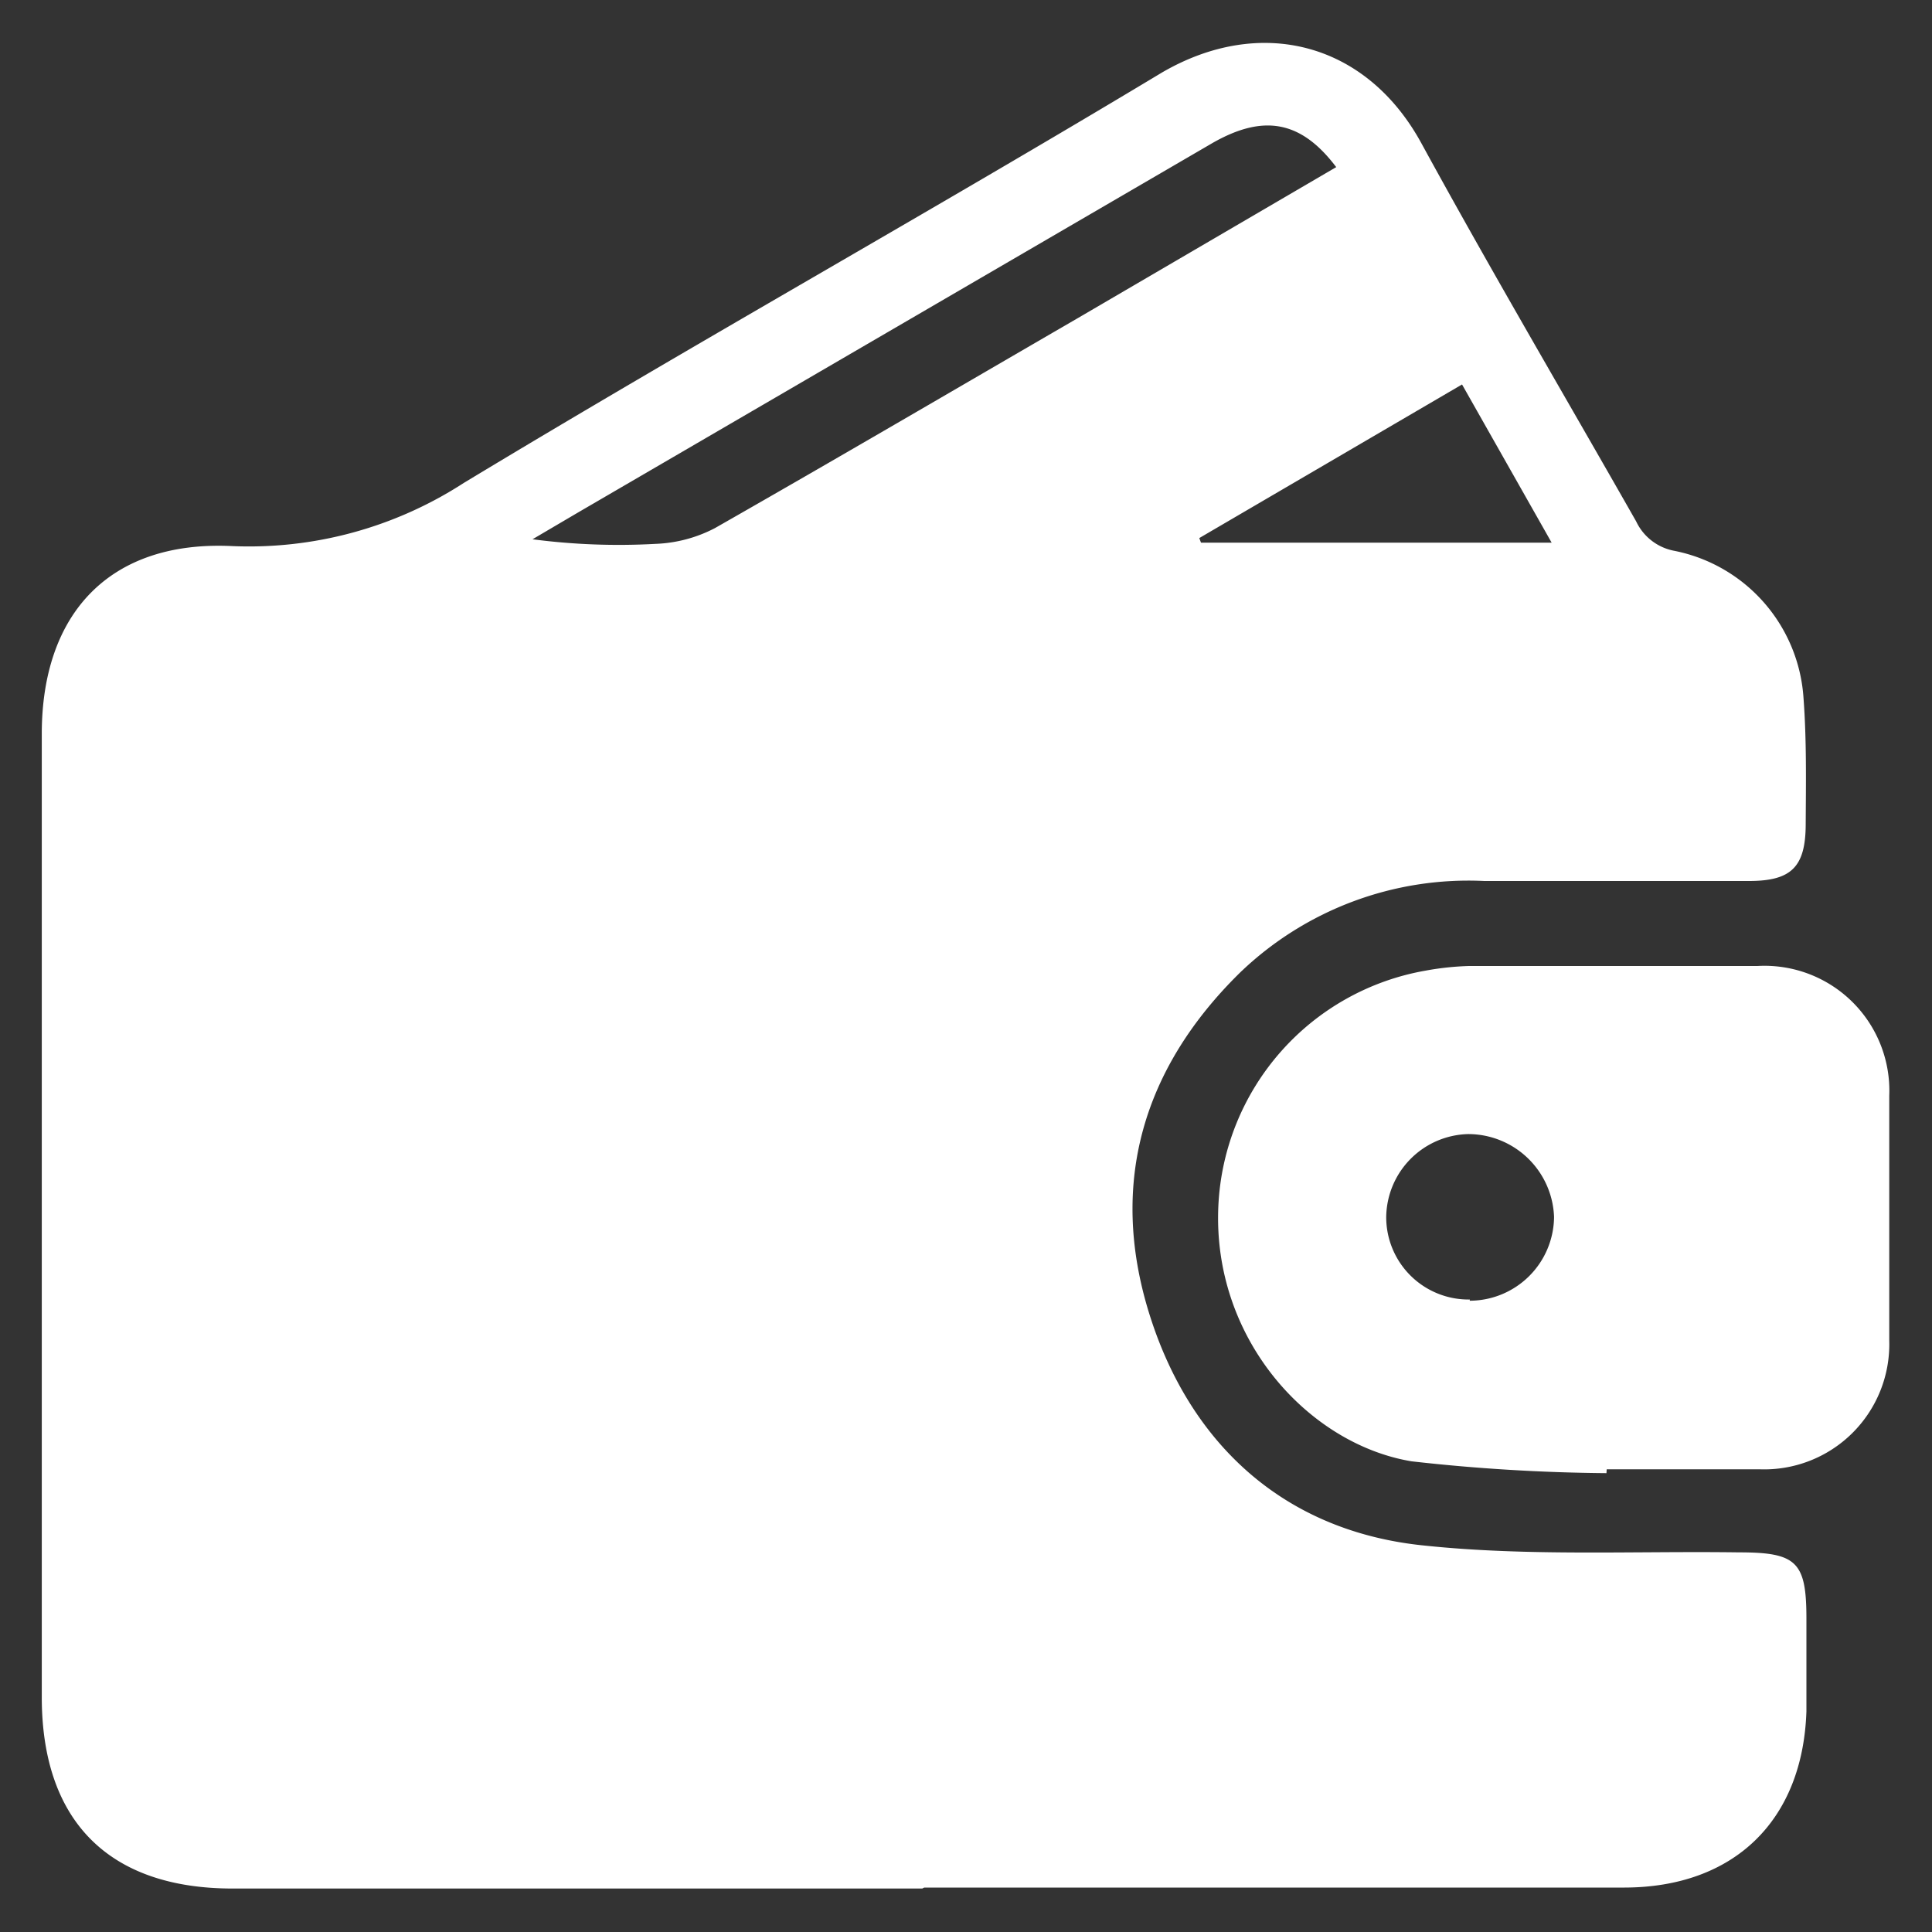 <svg id="Layer_1" data-name="Layer 1" xmlns="http://www.w3.org/2000/svg" viewBox="0 0 80 80"><rect x="0" y="0" width="80" height="80" fill="#333333" stroke="none"/><defs><style>.cls-1{fill:#fff;}</style></defs><path class="cls-1" d="M38.19,78.2H9.63c-5.11,0-7.89-2.78-7.9-7.9q0-19.95,0-39.91c0-5,2.82-8,7.83-7.78A16.36,16.36,0,0,0,19.2,20c9.56-5.78,19.33-11.23,28.92-17C52.18.64,56.56,1.74,58.85,5.92c2.88,5.27,5.93,10.45,8.9,15.67a2.19,2.19,0,0,0,1.59,1.22,6.66,6.66,0,0,1,5.34,6.1c.13,1.74.1,3.5.09,5.25s-.61,2.31-2.31,2.32c-3.66,0-7.33,0-11,0a13.64,13.64,0,0,0-10.12,3.8c-4,3.93-5.43,8.7-3.76,14.09S53.15,63.42,59,64c4.3.45,8.67.22,13,.28,2.4,0,2.8.39,2.8,2.75,0,1.28,0,2.56,0,3.83-.15,4.53-3,7.29-7.53,7.3h-29ZM55.33,6.92c-1.45-1.92-3-2.21-5.12-1L23.92,21.23l-1.87,1.1a27.52,27.52,0,0,0,5.1.19,5.76,5.76,0,0,0,2.45-.65c5-2.85,10-5.78,15-8.68Zm5.21,9L49.66,22.28l.07.19H64.25Z"/><path class="cls-1" d="M66.52,61a77,77,0,0,1-8.07-.49c-4.27-.71-8.26-5.08-8-10.58a10.38,10.38,0,0,1,8.59-9.74A11.8,11.8,0,0,1,60.83,40c4,0,8,0,11.94,0a5.17,5.17,0,0,1,5.46,5.37c0,3.38,0,6.77,0,10.15a5.18,5.18,0,0,1-5.38,5.32H66.53Zm-5.66-7.14a3.5,3.5,0,0,0,3.49-3.47,3.56,3.56,0,0,0-3.56-3.43,3.48,3.48,0,0,0-3.39,3.45A3.41,3.41,0,0,0,60.86,53.81Z"/></svg>